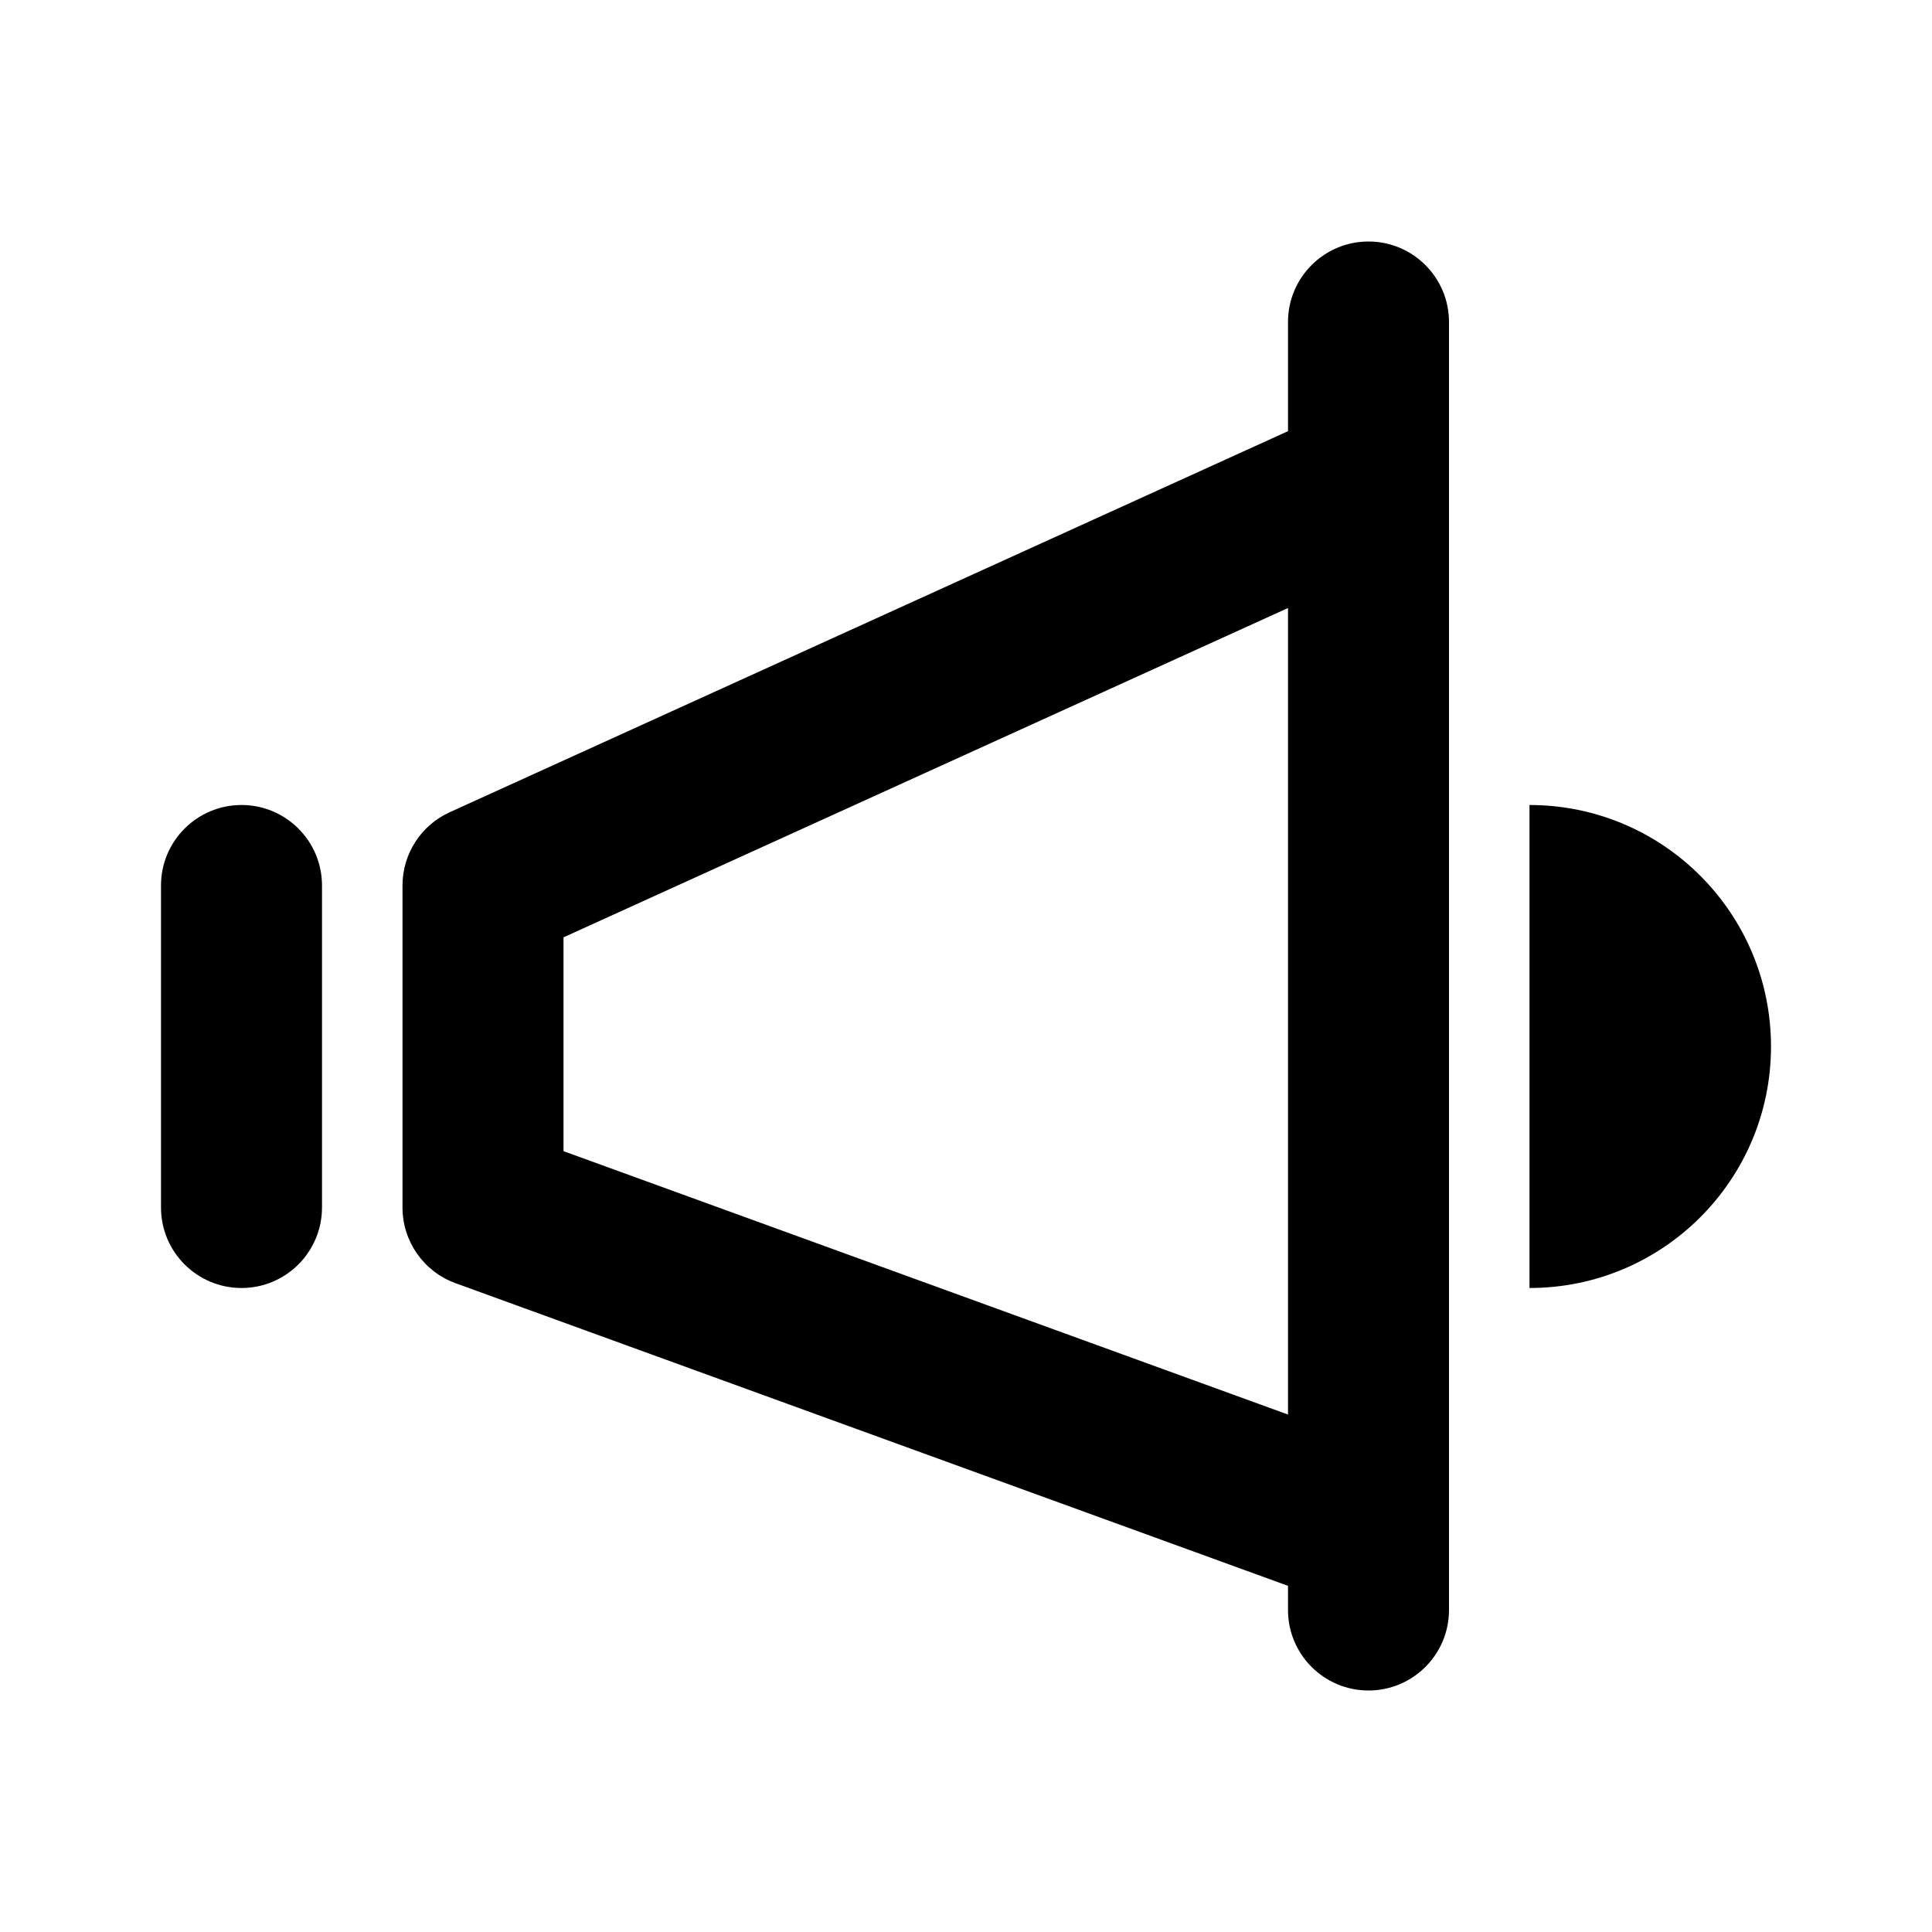 <svg width="24" height="24" viewBox="0 0 24 24" fill="none" xmlns="http://www.w3.org/2000/svg">
<path fill-rule="evenodd" clip-rule="evenodd" d="M18 4C18 3.448 17.552 3 17 3C16.448 3 16 3.448 16 4V5.356L5.586 10.09C5.229 10.252 5 10.608 5 11V15C5 15.421 5.263 15.796 5.658 15.94L16 19.7V20C16 20.552 16.448 21 17 21C17.552 21 18 20.552 18 20V4ZM16 17.572V7.553L7 11.644V14.3L16 17.572Z" fill="black"/>
<path d="M3 10C3.552 10 4 10.448 4 11V15C4 15.552 3.552 16 3 16C2.448 16 2 15.552 2 15V11C2 10.448 2.448 10 3 10Z" fill="black"/>
<path d="M22 13C22 14.657 20.657 16 19 16V10C20.657 10 22 11.343 22 13Z" fill="black"/>
</svg>
